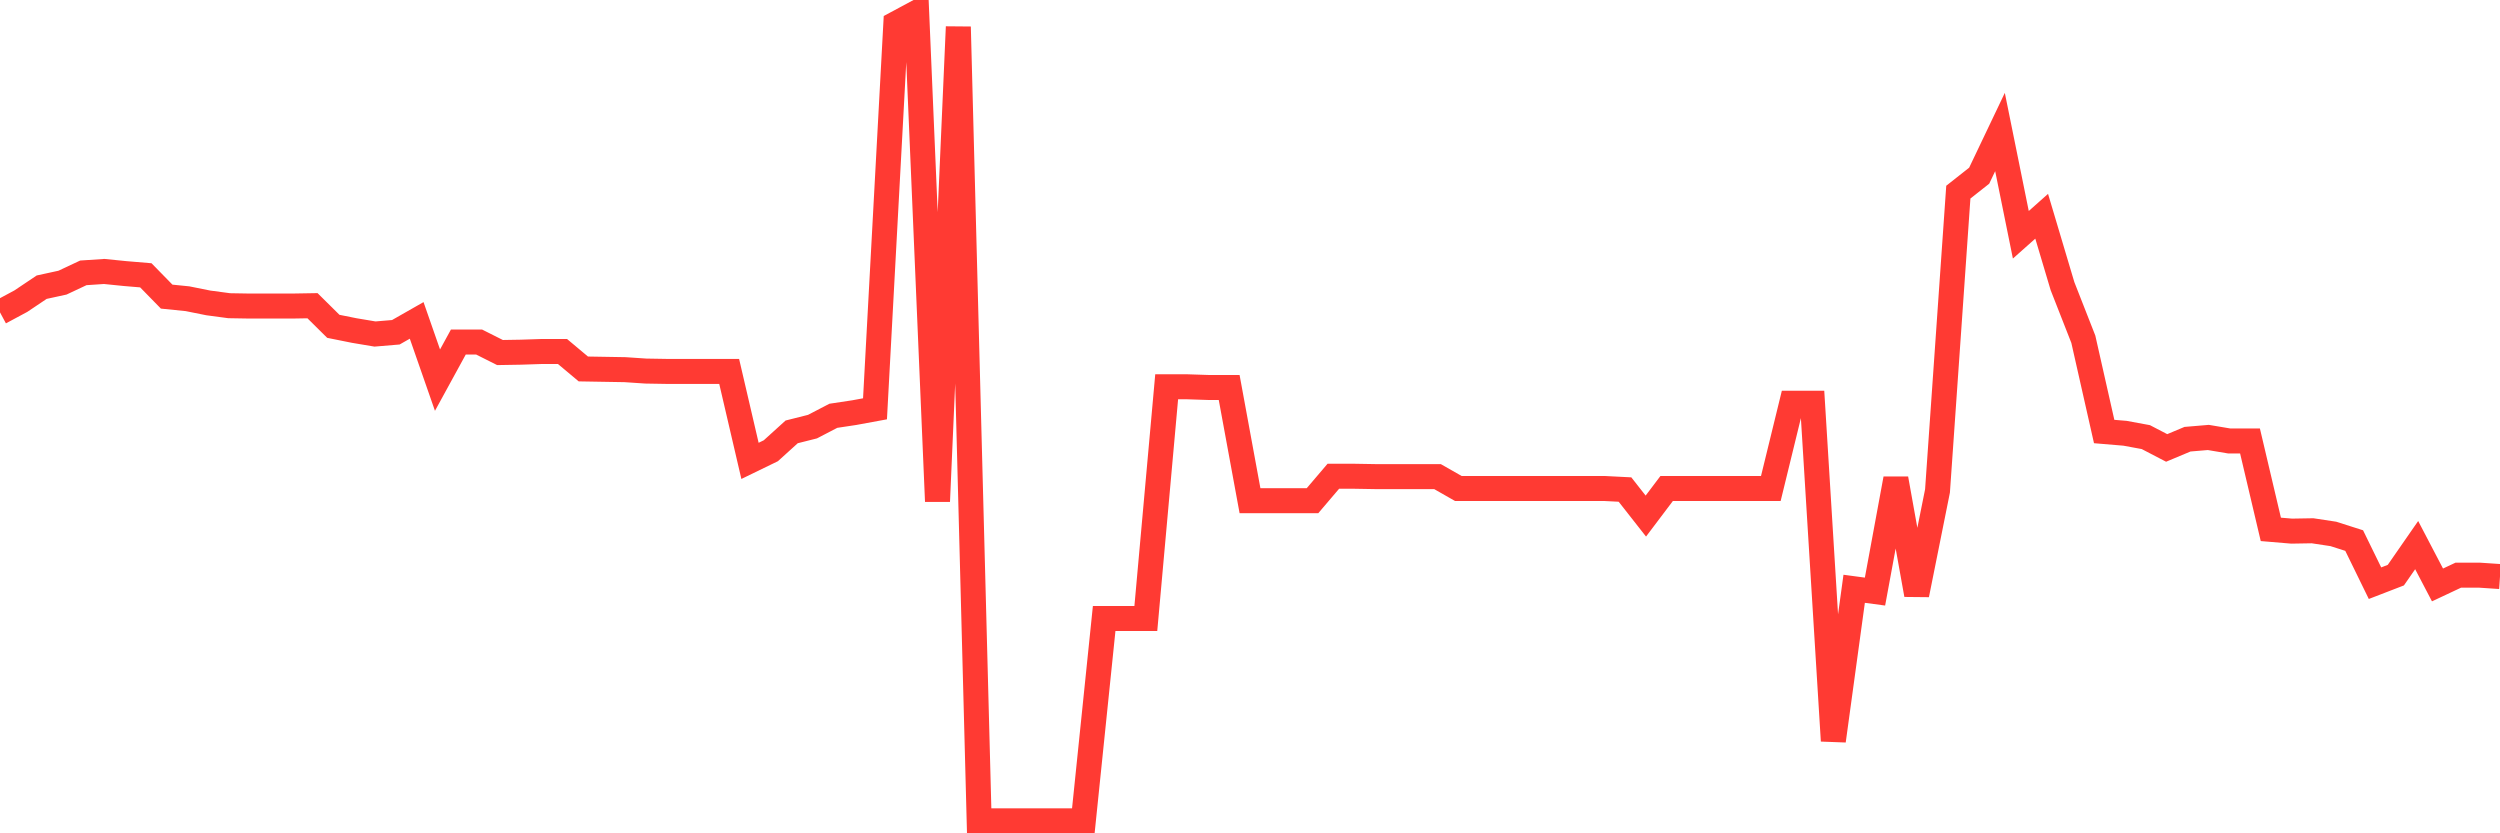 <svg
  xmlns="http://www.w3.org/2000/svg"
  xmlns:xlink="http://www.w3.org/1999/xlink"
  width="120"
  height="40"
  viewBox="0 0 120 40"
  preserveAspectRatio="none"
>
  <polyline
    points="0,14.993 1,14.456 2,13.785 3,13.567 4,13.097 5,13.03 6,13.131 7,13.215 8,14.238 9,14.339 10,14.54 11,14.674 12,14.691 13,14.691 14,14.691 15,14.674 16,15.664 17,15.865 18,16.033 19,15.949 20,15.379 21,18.247 22,16.419 23,16.419 24,16.922 25,16.905 26,16.872 27,16.872 28,17.71 29,17.727 30,17.744 31,17.811 32,17.828 33,17.828 34,17.828 35,17.828 36,22.122 37,21.636 38,20.73 39,20.478 40,19.958 41,19.807 42,19.623 43,1.137 44,0.6 45,24.068 46,1.288 47,39.4 48,39.4 49,39.4 50,39.4 51,39.4 52,39.4 53,29.687 54,29.687 55,29.687 56,18.566 57,18.566 58,18.599 59,18.599 60,24.034 61,24.034 62,24.034 63,24.034 64,22.86 65,22.86 66,22.877 67,22.877 68,22.877 69,22.877 70,23.447 71,23.447 72,23.447 73,23.447 74,23.447 75,23.447 76,23.447 77,23.447 78,23.498 79,24.772 80,23.447 81,23.447 82,23.447 83,23.447 84,23.447 85,23.447 86,19.354 87,19.354 88,35.559 89,28.262 90,28.396 91,22.978 92,28.547 93,23.565 94,9.222 95,8.434 96,6.337 97,11.269 98,10.38 99,13.735 100,16.284 101,20.713 102,20.797 103,20.981 104,21.501 105,21.082 106,20.998 107,21.166 108,21.166 109,25.41 110,25.494 111,25.477 112,25.628 113,25.947 114,27.993 115,27.607 116,26.165 117,28.077 118,27.607 119,27.607 120,27.674"
    fill="none"
    stroke="#ff3a33"
    stroke-width="1.2"
  >
  </polyline>
</svg>